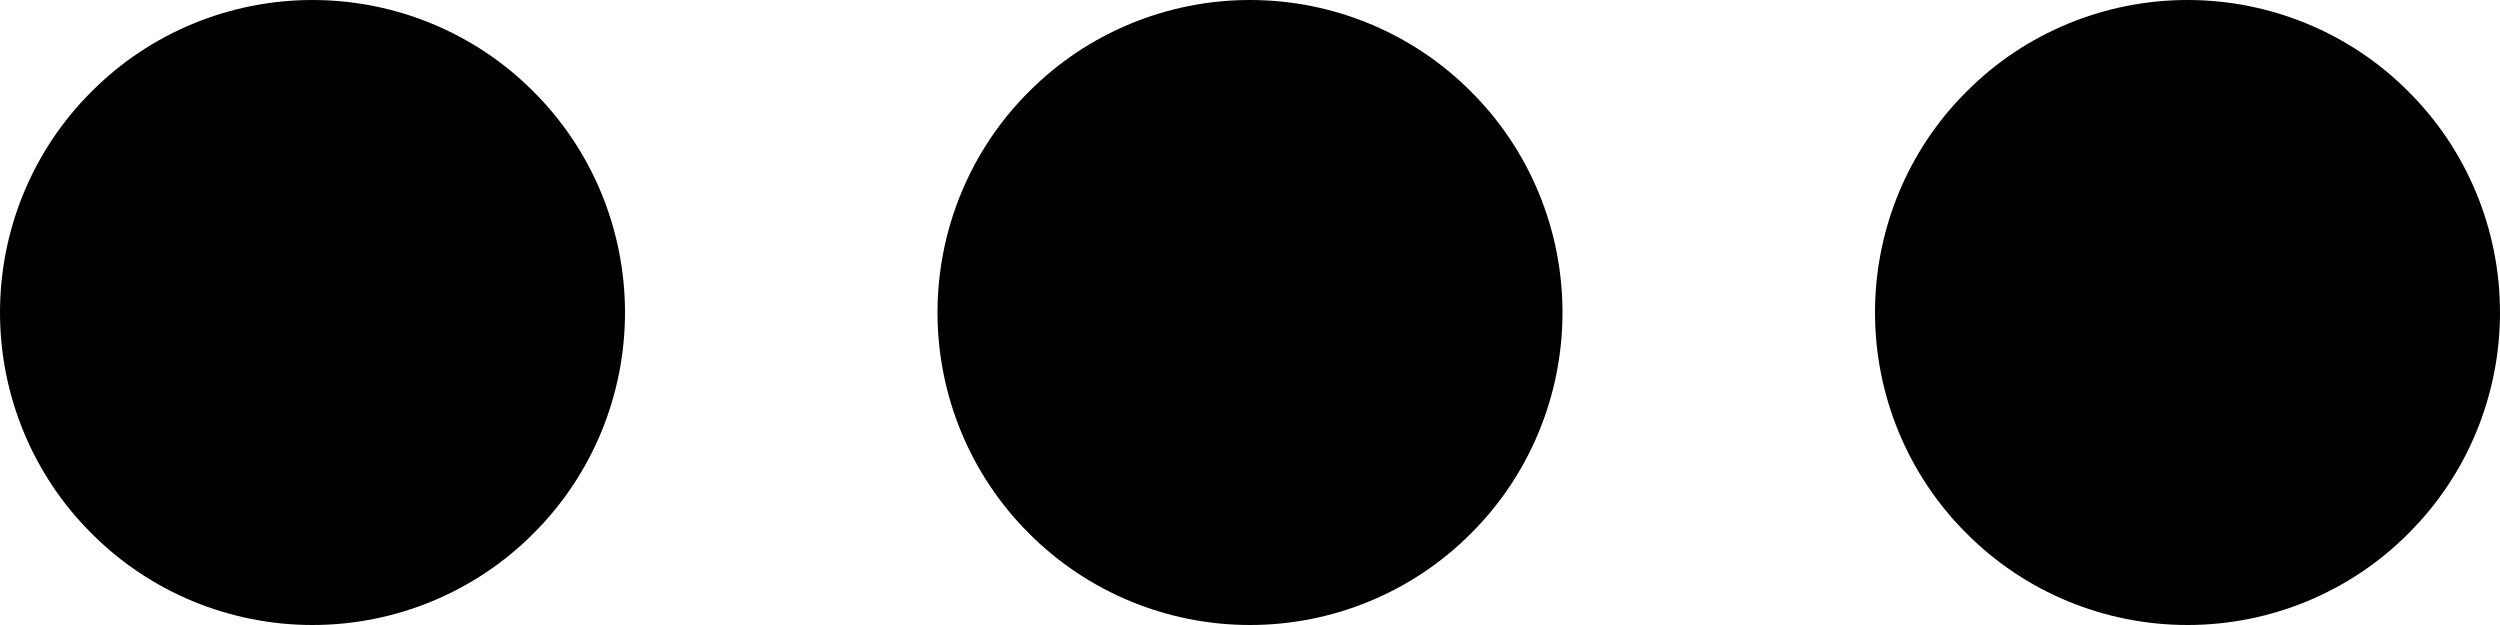 <svg width="8" height="2" viewBox="0 0 8 2" fill="none" xmlns="http://www.w3.org/2000/svg">
<path d="M6 1C6 0.735 6.105 0.48 6.293 0.293C6.48 0.105 6.735 6.7317e-08 7 5.7114e-08C7.265 4.6911e-08 7.52 0.105 7.707 0.293C7.895 0.48 8 0.735 8 1C8 1.265 7.895 1.52 7.707 1.707C7.52 1.895 7.265 2 7 2C6.735 2 6.48 1.895 6.293 1.707C6.105 1.52 6 1.265 6 1ZM3 1C3 0.735 3.105 0.48 3.293 0.293C3.48 0.105 3.735 1.82728e-07 4 1.72525e-07C4.265 1.62322e-07 4.52 0.105 4.707 0.293C4.895 0.48 5 0.735 5 1C5 1.265 4.895 1.52 4.707 1.707C4.52 1.895 4.265 2 4 2C3.735 2 3.48 1.895 3.293 1.707C3.105 1.52 3 1.265 3 1ZM-4.96664e-08 1C-6.28388e-08 0.735 0.105 0.48 0.293 0.293C0.48 0.105 0.735 2.98139e-07 1 2.87936e-07C1.265 2.77733e-07 1.52 0.105 1.707 0.293C1.895 0.48 2 0.735 2 1C2 1.265 1.895 1.52 1.707 1.707C1.52 1.895 1.265 2 1 2C0.735 2 0.48 1.895 0.293 1.707C0.105 1.52 -3.64941e-08 1.265 -4.96664e-08 1Z" fill="black"/>
</svg>
